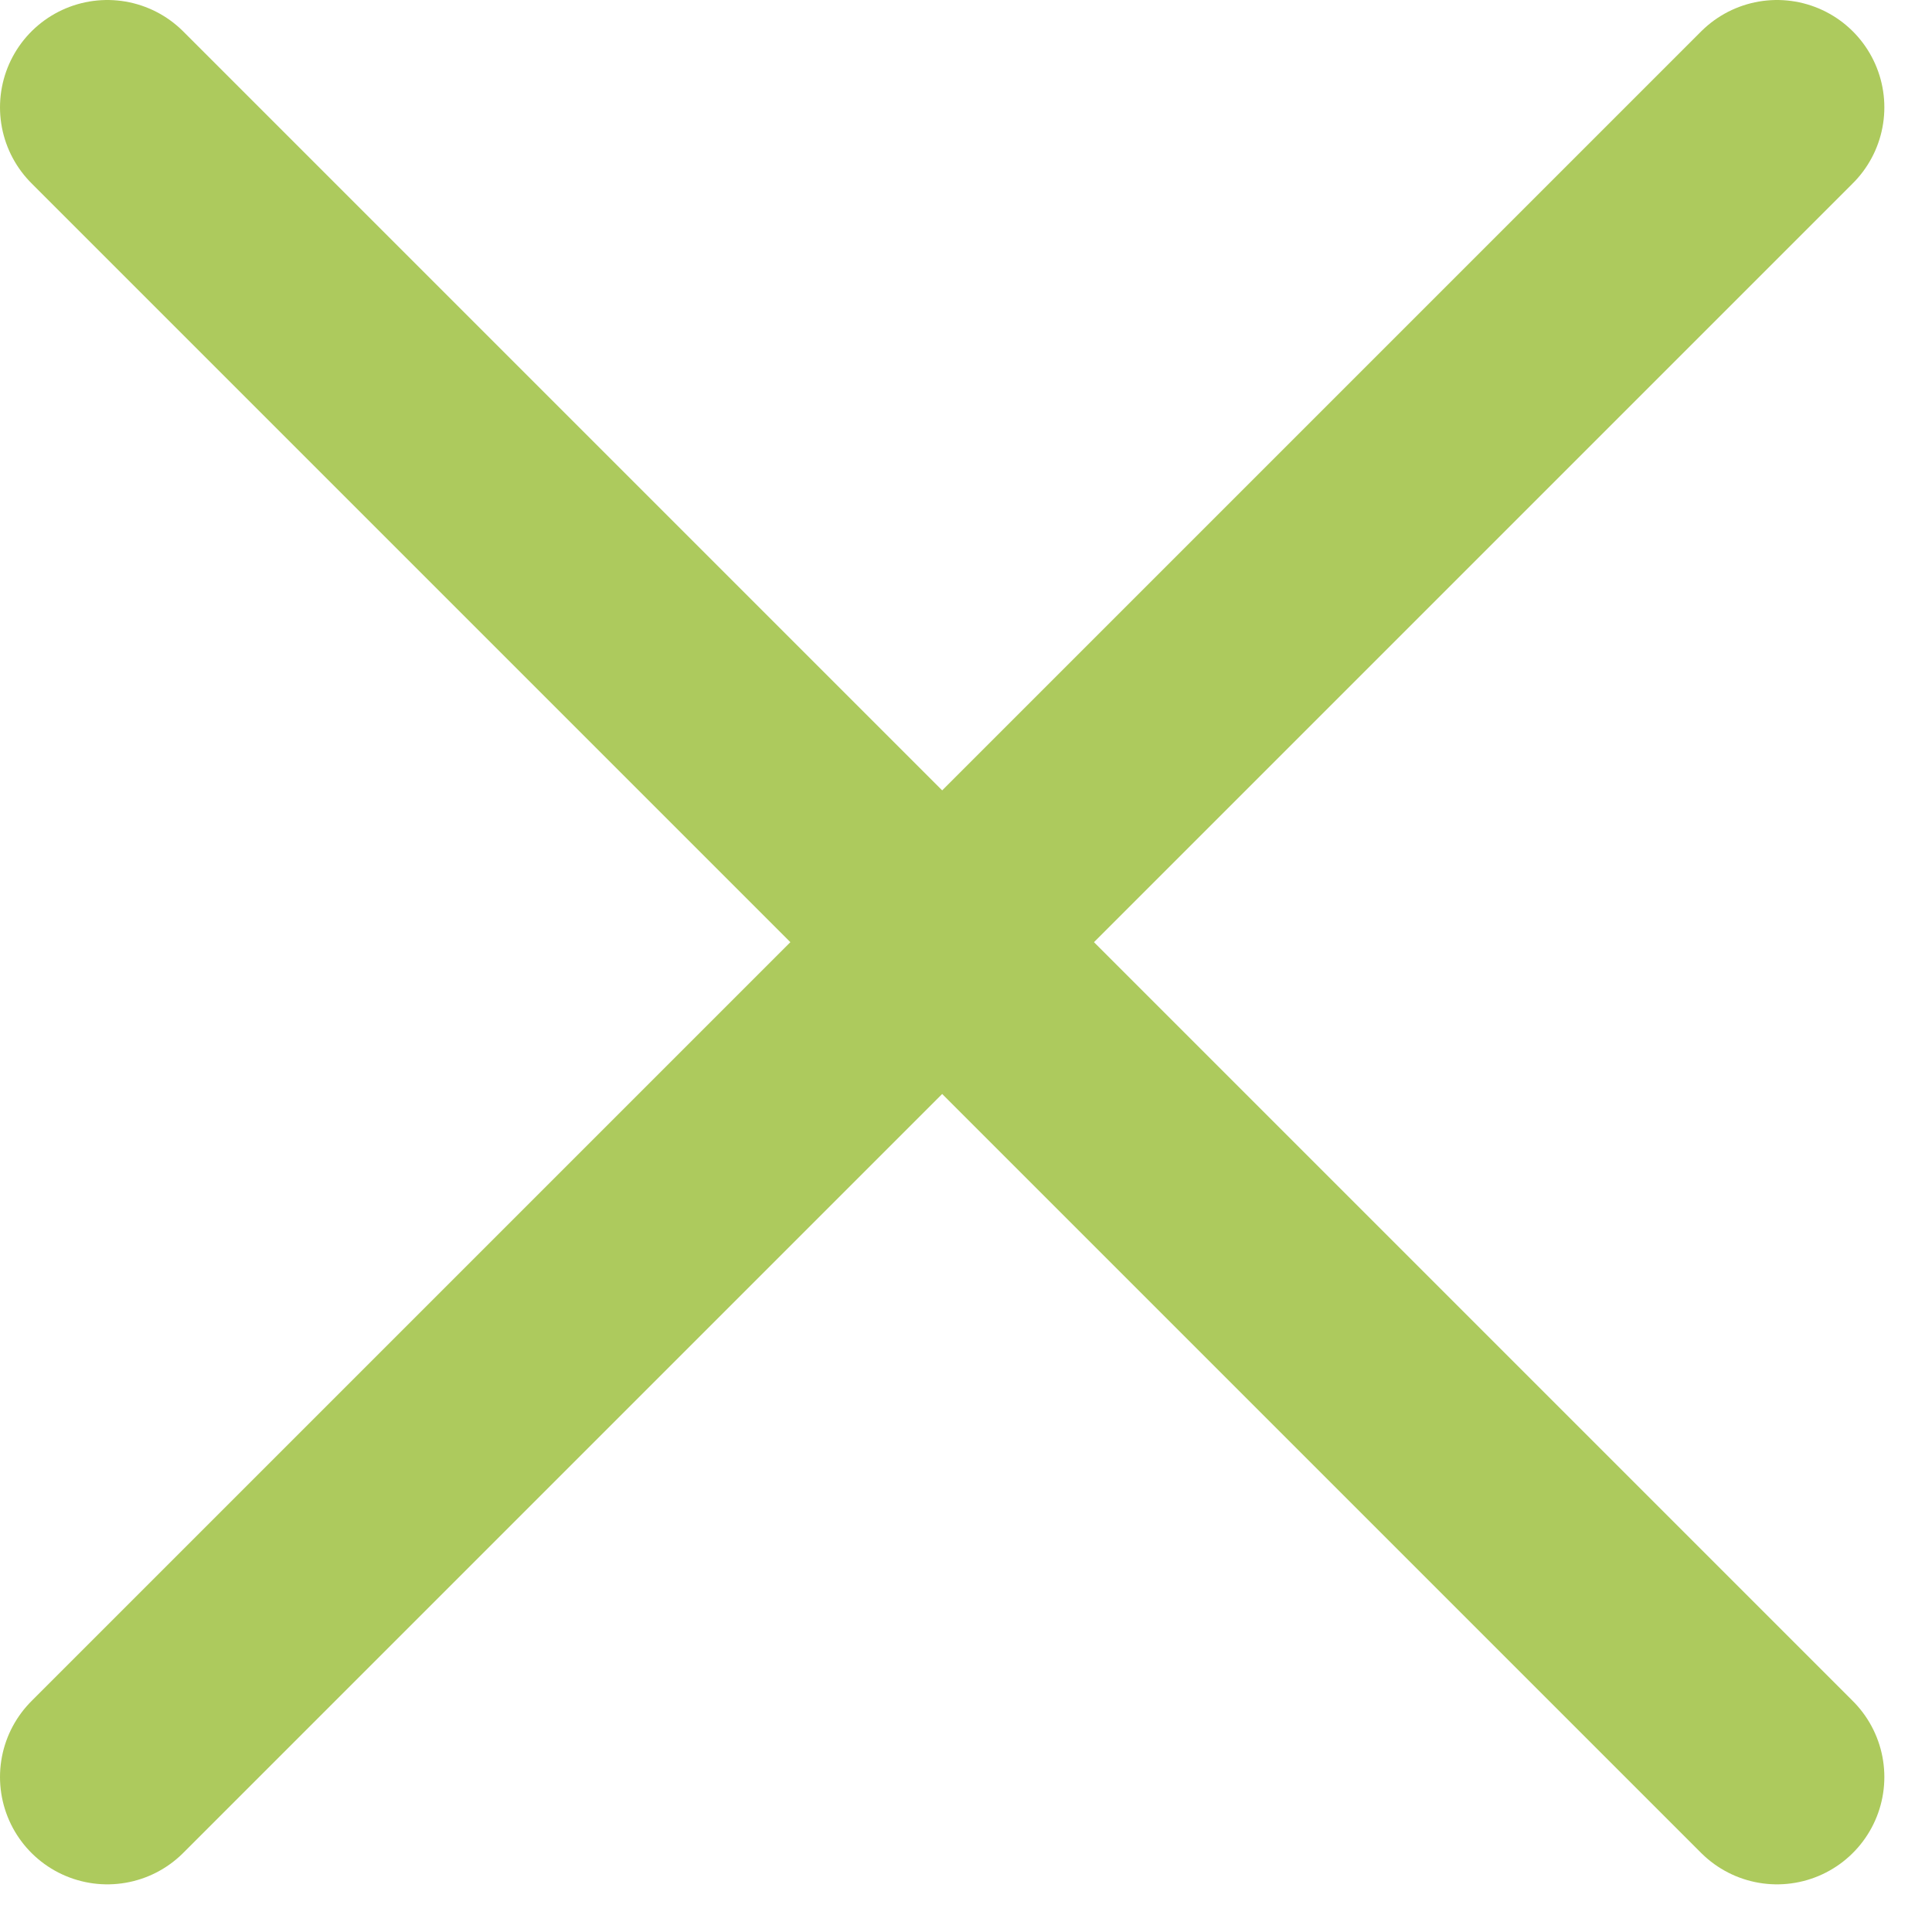 <svg width="18" height="18" viewBox="0 0 18 18" fill="none" xmlns="http://www.w3.org/2000/svg">
<path d="M1 16.556L16.556 1" stroke="#ADCA5D" stroke-width="2" stroke-linecap="round"/>
<path d="M1 1L16.556 16.556" stroke="#ADCA5D" stroke-width="2" stroke-linecap="round"/>
</svg>
